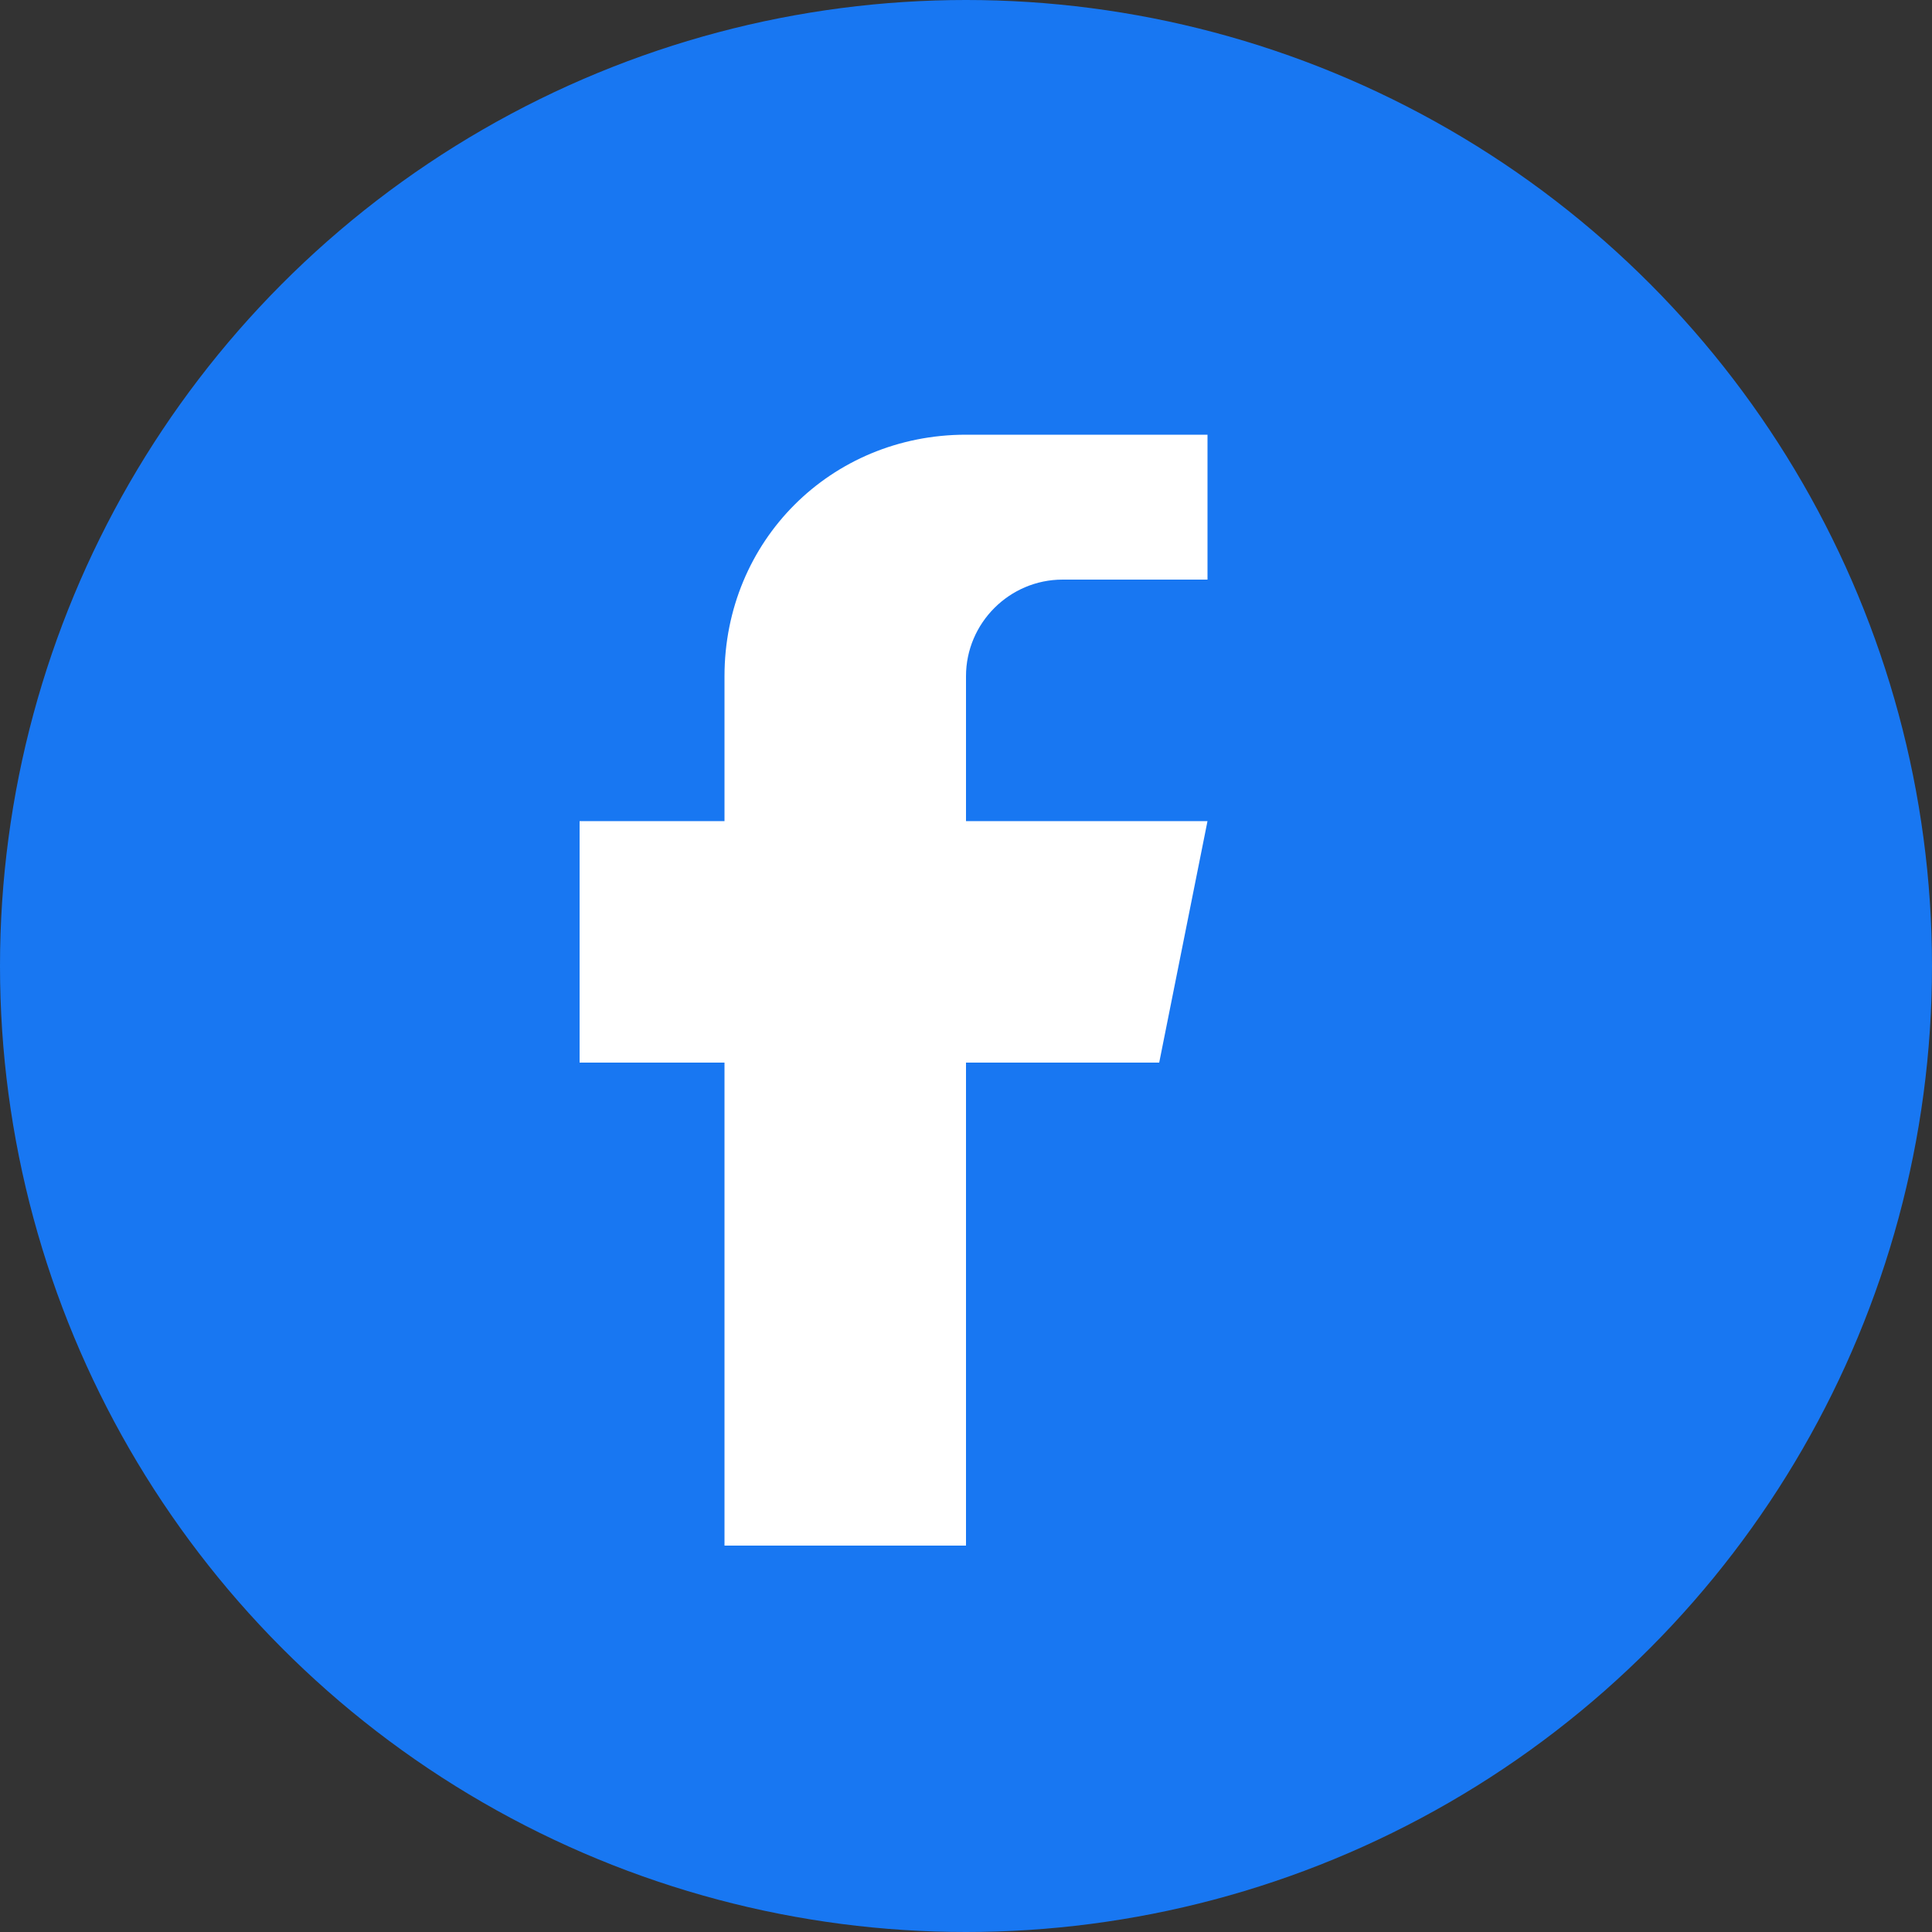 <svg width="40" height="40" viewBox="0 0 40 40" fill="none" xmlns="http://www.w3.org/2000/svg">
  <rect x="0" y="0" width="40" height="40" fill="#333333" stroke="none"/>
  <!-- Background circle -->
  <circle cx="20" cy="20" r="20" fill="#1877f2"/>
  
  <!-- Facebook 'f' icon -->
  <path d="M25 12h-3c-1.1 0-2 .9-2 2v3h5l-1 5h-4v10h-5V22h-3v-5h3v-3c0-2.8 2.2-5 5-5h5v3z" fill="#ffffff"/>
</svg>
